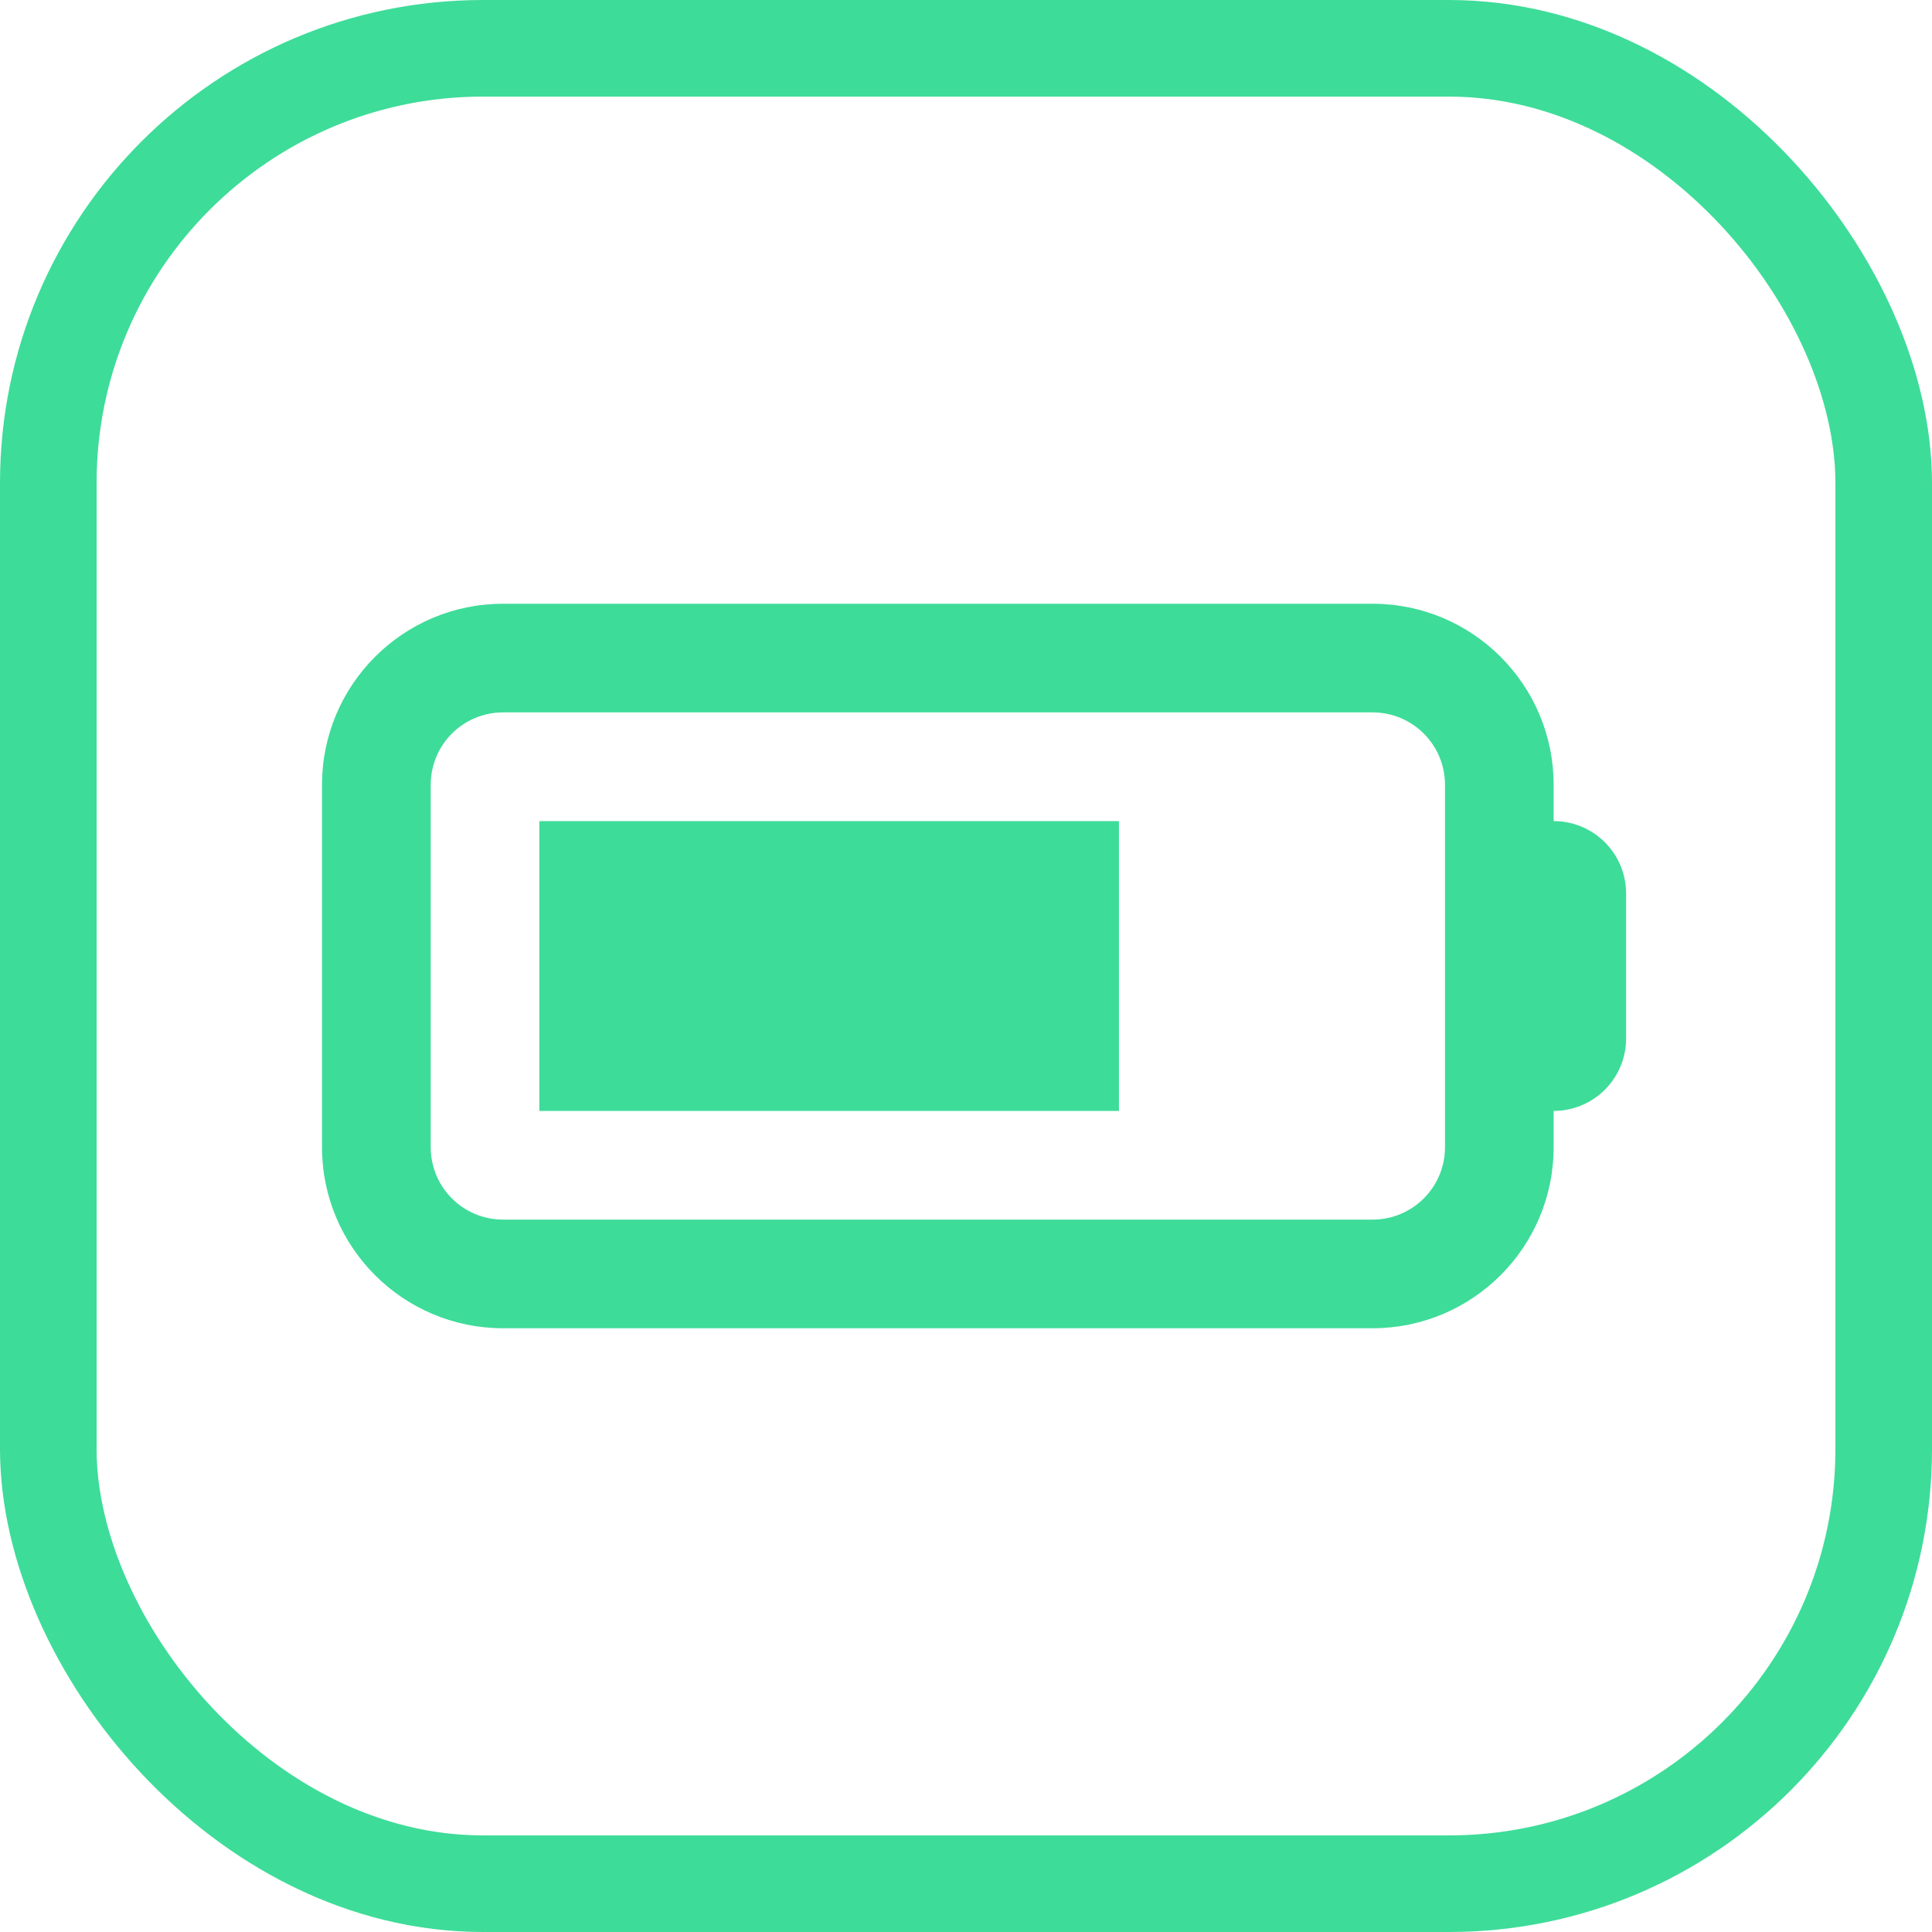<?xml version="1.0" encoding="UTF-8"?>
<svg xmlns="http://www.w3.org/2000/svg" width="30" height="30" viewBox="0 0 30 30" fill="none">
  <rect x="0.75" y="0.75" width="28.5" height="28.5" rx="6.75" stroke="#3EDC99" stroke-width="1.5"></rect>
  <g clip-path="url(#clip0_33844_13585)">
    <path d="M21.312 11.062C21.935 11.062 22.438 11.565 22.438 12.188V17.812C22.438 18.435 21.935 18.938 21.312 18.938H7.812C7.19 18.938 6.688 18.435 6.688 17.812V12.188C6.688 11.565 7.19 11.062 7.812 11.062H21.312ZM7.812 9.375C6.259 9.375 5 10.634 5 12.188V17.812C5 19.366 6.259 20.625 7.812 20.625H21.312C22.866 20.625 24.125 19.366 24.125 17.812V17.25C24.747 17.25 25.25 16.747 25.25 16.125V13.875C25.25 13.253 24.747 12.75 24.125 12.75V12.188C24.125 10.634 22.866 9.375 21.312 9.375H7.812ZM17.375 12.75H8.375V17.25H17.375V12.75Z" fill="#3EDC99"></path>
  </g>
  <defs>
    <clipPath id="clip0_33844_13585">
      <rect width="20.25" height="18" fill="white" transform="translate(5 6)"></rect>
    </clipPath>
  </defs>
</svg>
